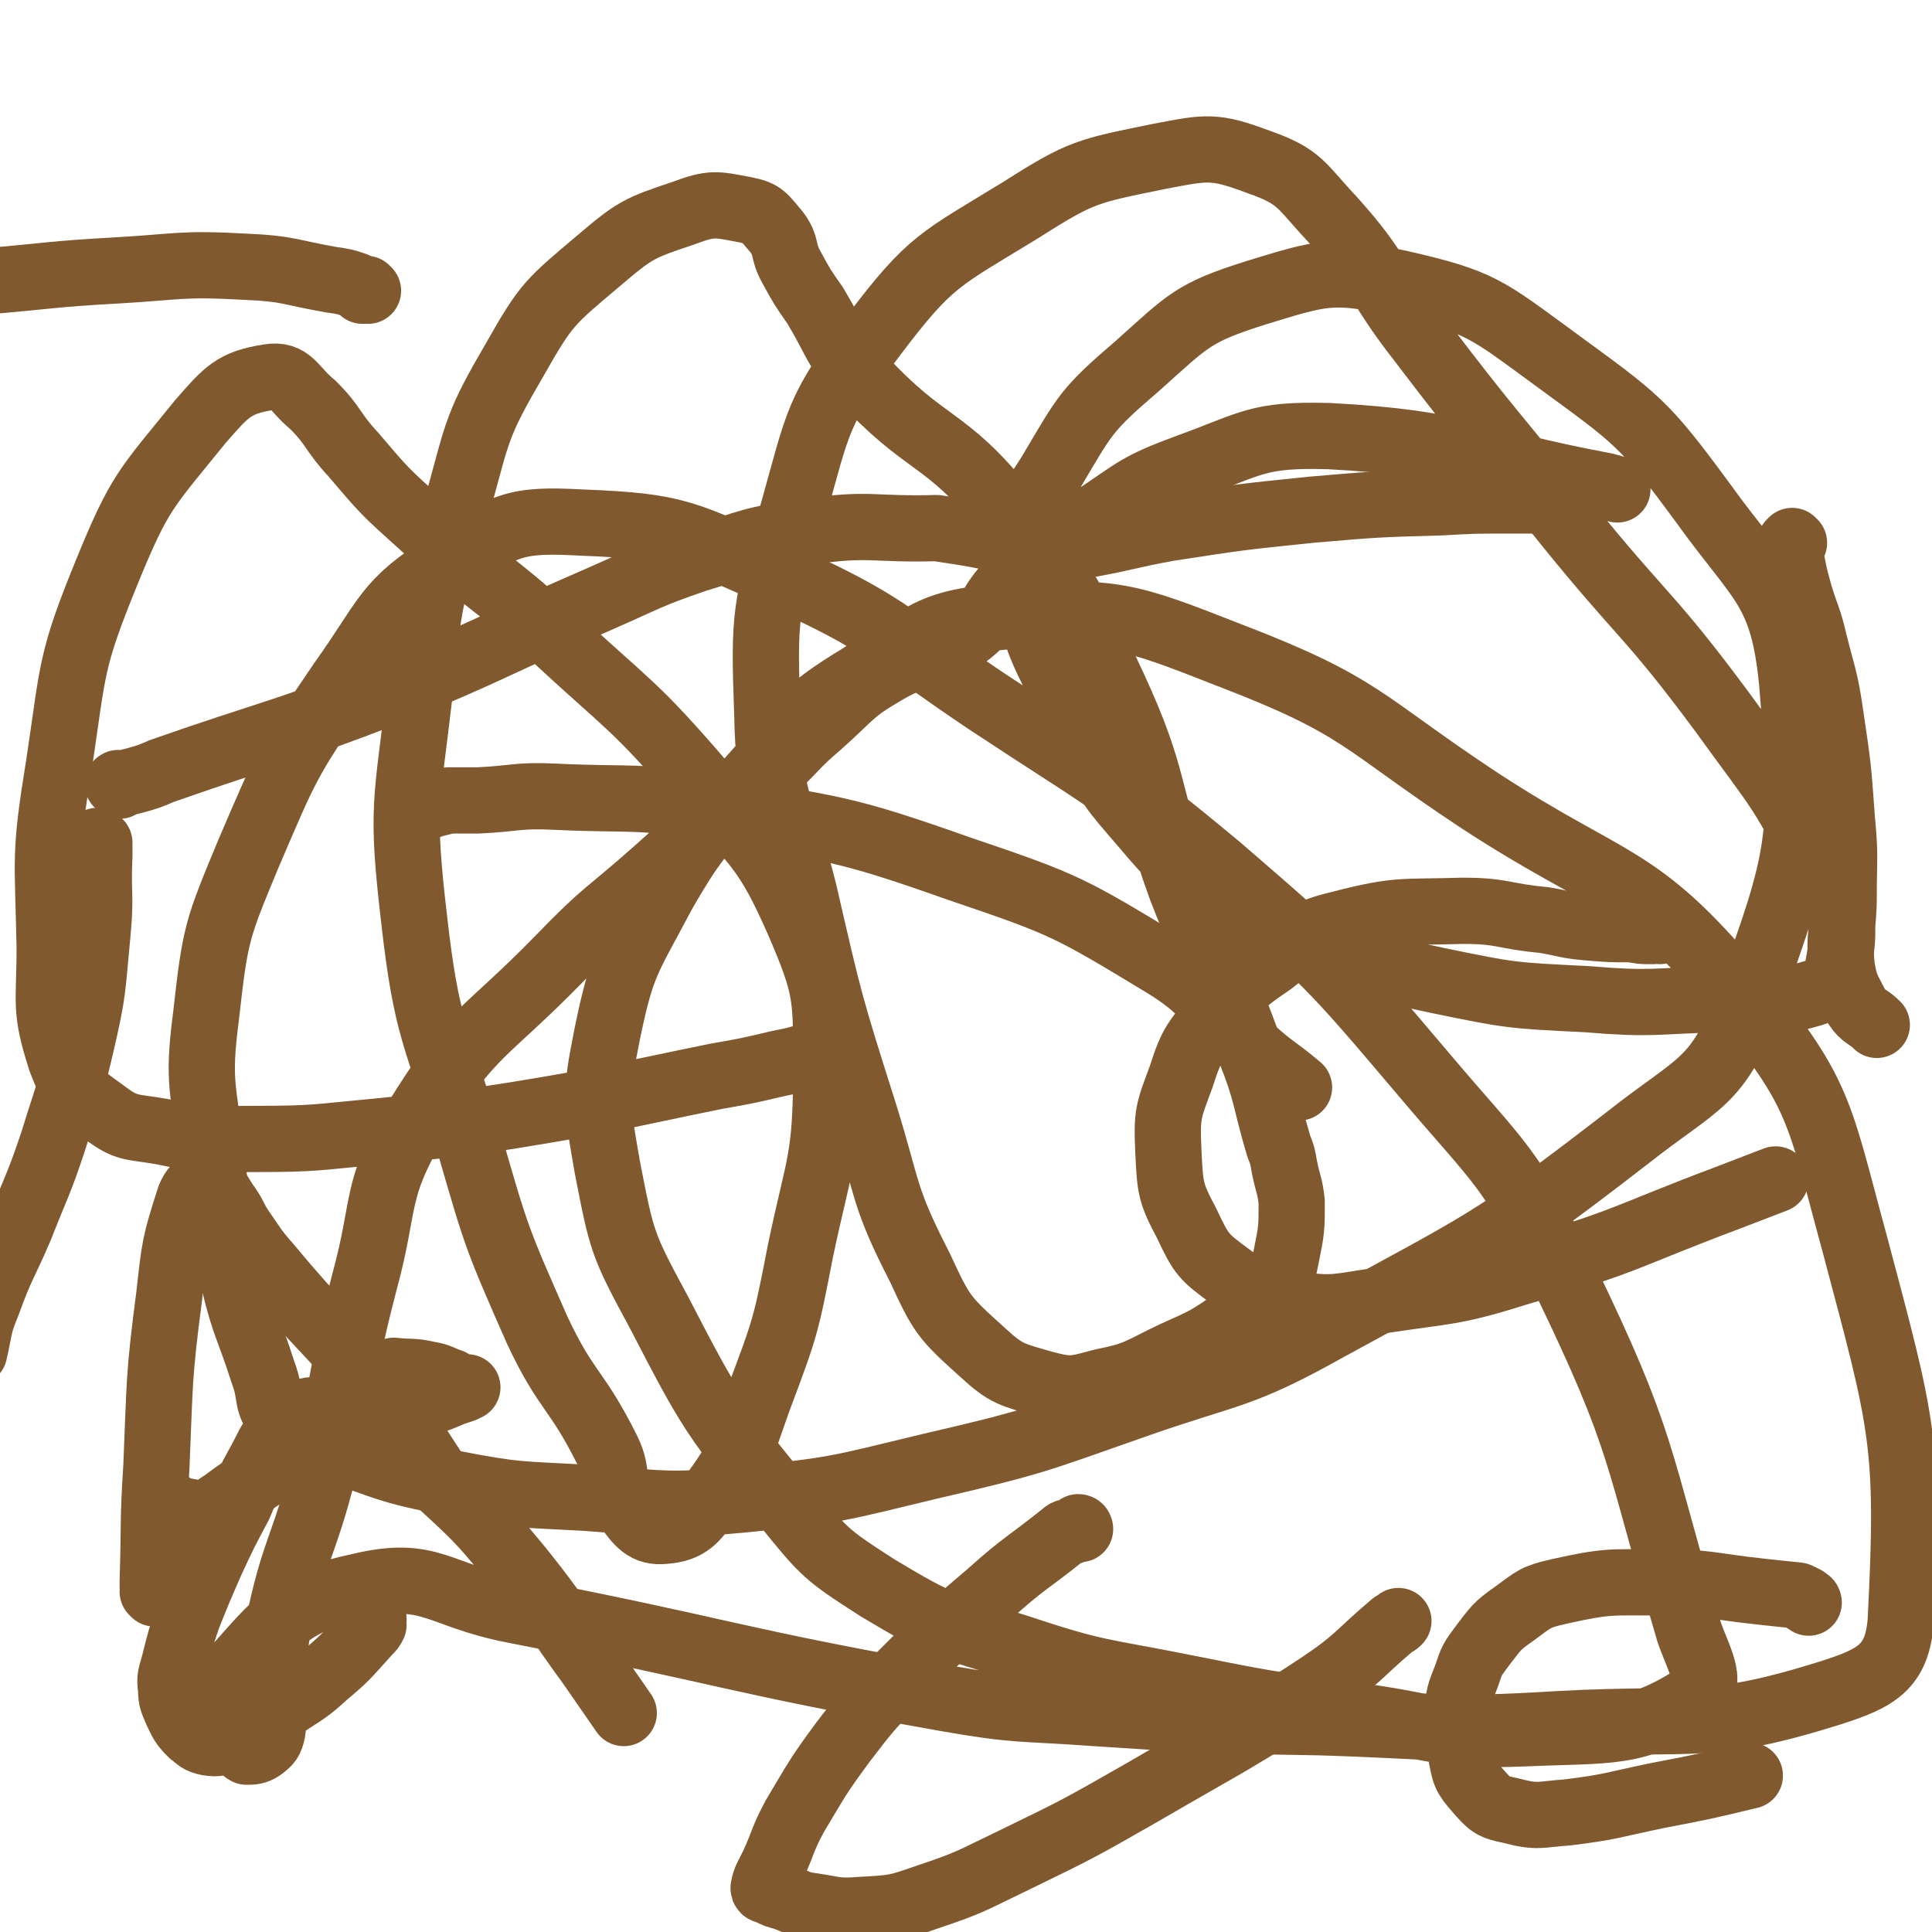 <svg viewBox='0 0 1050 1050' version='1.1' xmlns='http://www.w3.org/2000/svg' xmlns:xlink='http://www.w3.org/1999/xlink'><g fill='none' stroke='#81592F' stroke-width='36' stroke-linecap='round' stroke-linejoin='round'><path d='M983,871c0,0 0,-1 -1,-1 -1,0 -1,0 -1,-1 -1,0 -1,0 -2,-1 -1,0 -1,-1 -3,-1 -10,-1 -10,-1 -19,-2 -28,-3 -28,-5 -55,-5 -27,0 -28,-1 -55,5 -13,3 -13,4 -24,12 -10,7 -10,8 -17,17 -6,8 -6,8 -9,17 -4,10 -4,10 -5,20 0,11 -1,12 2,22 2,11 2,12 9,20 7,8 8,9 18,11 15,4 16,2 31,1 24,-3 24,-4 48,-9 26,-5 26,-5 51,-11 '/><path d='M84,866c0,0 -1,-1 -1,-1 0,0 0,0 0,0 1,-1 0,-1 0,-2 0,-2 0,-2 0,-4 1,-31 0,-31 2,-62 2,-46 1,-47 7,-93 3,-27 3,-28 11,-53 2,-5 4,-7 9,-8 2,-1 3,1 6,4 3,4 3,5 6,9 4,6 3,6 7,12 7,10 7,11 15,20 29,35 31,33 60,68 16,20 15,21 29,42 '/><path d='M587,831c0,0 0,-1 -1,-1 0,0 0,0 0,1 -2,0 -2,0 -3,1 -2,1 -3,0 -5,2 -20,16 -21,15 -40,32 -27,23 -27,23 -52,48 -15,16 -15,16 -28,33 -14,19 -14,20 -26,40 -7,13 -6,14 -12,27 -3,6 -4,7 -5,12 0,2 2,1 3,2 4,2 4,2 8,3 8,3 8,4 16,5 13,2 13,3 26,2 18,-1 19,-1 36,-7 24,-8 24,-9 47,-20 35,-17 35,-17 70,-37 48,-28 49,-27 96,-58 21,-14 20,-16 40,-33 2,-1 2,-1 3,-2 '/><path d='M95,820c0,0 0,-1 -1,-1 0,0 0,0 0,0 -1,-1 -1,-1 -2,-1 0,0 1,0 1,0 0,1 0,1 1,1 5,2 5,2 11,3 4,1 4,1 8,0 4,-1 4,-3 8,-5 8,-6 8,-6 16,-11 10,-7 10,-6 21,-12 10,-6 10,-6 20,-11 9,-5 9,-5 19,-9 9,-3 10,-2 19,-5 9,-3 9,-3 17,-7 6,-2 6,-2 13,-5 3,-1 3,-1 6,-2 1,-1 2,-1 2,-1 0,0 -2,1 -3,0 -3,-1 -3,-1 -6,-3 -6,-2 -6,-3 -12,-4 -9,-2 -9,-1 -19,-2 '/><path d='M203,880c0,0 -1,-1 -1,-1 0,1 1,2 1,4 -1,2 -1,2 -3,4 -11,12 -11,13 -23,23 -11,10 -11,9 -23,17 -8,6 -8,6 -16,11 -7,4 -7,5 -13,7 -6,2 -6,3 -12,2 -5,-1 -5,-2 -9,-5 -5,-5 -5,-6 -8,-12 -2,-5 -3,-6 -3,-12 -1,-7 0,-7 2,-15 3,-12 3,-12 7,-24 6,-15 6,-15 13,-31 7,-15 7,-15 15,-30 5,-12 5,-12 11,-23 5,-9 4,-9 10,-17 5,-5 5,-6 11,-9 6,-3 7,-3 13,-2 13,3 14,3 26,10 21,13 21,13 39,30 23,21 23,22 43,46 20,25 19,26 38,52 9,13 9,13 18,26 '/><path d='M902,506c0,0 -1,-1 -1,-1 -1,0 -1,1 -2,1 -1,0 -1,0 -2,0 -5,0 -5,0 -10,-1 -12,0 -12,0 -24,-1 -12,-1 -12,-2 -24,-4 -22,-2 -22,-5 -44,-5 -33,1 -35,-1 -66,7 -21,5 -21,8 -38,21 -16,11 -17,12 -29,27 -12,16 -14,16 -20,35 -7,19 -8,20 -7,41 1,20 1,22 10,39 8,17 9,18 24,29 15,11 17,12 35,15 22,3 23,1 45,-2 39,-6 40,-4 78,-16 57,-16 56,-19 112,-40 13,-5 13,-5 26,-10 '/><path d='M226,440c0,0 0,-1 -1,-1 0,0 1,1 0,1 0,0 -2,1 -2,1 1,0 2,0 3,0 2,-1 2,-2 4,-2 3,-1 3,-1 6,-2 4,-1 4,-1 8,-2 8,0 8,0 16,0 21,-1 21,-3 42,-2 42,2 43,-1 84,6 68,12 70,10 135,33 59,20 60,21 113,53 27,17 22,23 46,45 12,11 13,10 26,21 '/><path d='M842,272c0,0 -1,0 -1,-1 0,0 0,1 0,1 0,0 -1,0 -2,0 -1,0 -1,0 -2,0 -2,0 -2,0 -4,0 -3,0 -3,0 -5,0 -5,0 -5,0 -10,0 -17,0 -17,0 -35,1 -35,1 -35,1 -70,4 -39,4 -39,4 -78,10 -22,4 -22,5 -44,9 -6,2 -6,3 -13,3 -6,1 -6,0 -11,-1 '/><path d='M200,158c-1,0 -1,0 -1,-1 -1,0 -1,1 -1,1 -1,0 -1,0 -1,0 0,-1 0,-1 -1,-1 -1,-1 -1,-1 -3,-2 -6,-2 -6,-2 -13,-3 -23,-4 -23,-6 -46,-7 -36,-2 -36,0 -71,2 -36,2 -36,3 -72,6 '/><path d='M975,295c0,0 -1,-1 -1,-1 0,0 0,1 -1,1 0,1 0,1 0,2 -1,2 -1,2 0,4 2,11 2,11 5,22 4,13 5,13 8,26 5,20 6,20 9,41 4,27 4,27 6,55 2,21 1,21 1,42 0,19 -3,20 -1,39 2,11 3,11 8,21 4,6 6,5 11,10 '/><path d='M54,458c0,0 -1,-1 -1,-1 0,1 0,2 1,3 0,2 0,3 0,5 -1,21 1,21 -1,42 -3,31 -2,31 -9,61 -6,26 -7,26 -15,52 -8,24 -9,24 -18,47 -9,21 -10,20 -18,42 -5,12 -4,13 -7,26 '/><path d='M65,427c0,-1 -1,-1 -1,-1 0,-1 1,0 2,0 4,-1 4,-1 8,-2 7,-2 7,-2 14,-5 60,-21 61,-19 121,-42 59,-24 58,-26 118,-52 25,-11 25,-12 51,-21 30,-9 30,-11 61,-15 34,-5 35,-1 70,-2 0,0 0,0 0,0 20,3 20,3 39,7 '/><path d='M449,571c-1,-1 -1,-2 -1,-1 -1,0 -1,1 -2,1 -2,1 -2,2 -4,2 -9,3 -9,3 -19,5 -17,4 -17,4 -34,7 -54,11 -54,12 -109,21 -38,6 -38,5 -75,9 -33,3 -33,4 -67,4 -25,0 -26,1 -50,-4 -17,-3 -19,-1 -32,-11 -14,-10 -17,-12 -23,-28 -9,-28 -6,-30 -6,-61 -1,-50 -3,-50 5,-99 8,-53 6,-56 26,-105 18,-44 21,-45 51,-82 14,-16 18,-21 37,-24 12,-2 13,6 24,15 12,12 10,14 22,27 17,20 17,20 37,38 34,31 37,29 71,60 42,39 44,37 81,80 30,35 35,35 53,76 16,37 15,41 15,81 0,49 -4,50 -14,98 -8,41 -8,41 -23,81 -10,28 -9,30 -26,53 -8,12 -12,17 -25,18 -10,1 -14,-4 -21,-14 -9,-12 -3,-16 -10,-30 -17,-34 -22,-31 -38,-65 -22,-50 -22,-50 -37,-102 -18,-60 -23,-60 -30,-122 -7,-60 -4,-62 3,-122 5,-53 6,-53 21,-104 11,-40 10,-42 31,-78 17,-30 19,-31 45,-53 20,-17 22,-18 46,-26 16,-6 18,-5 34,-2 10,2 10,4 17,12 6,8 3,10 8,19 6,11 6,11 13,21 12,20 10,22 25,39 36,39 45,31 78,72 35,43 35,45 59,96 24,52 17,55 37,110 17,44 21,42 37,87 10,25 8,26 16,53 2,5 2,5 3,11 2,10 3,10 4,19 0,15 0,15 -3,30 -2,10 -2,11 -8,19 -7,9 -8,9 -19,15 -16,11 -16,11 -34,19 -19,9 -19,11 -39,15 -15,4 -17,5 -32,1 -17,-5 -20,-5 -33,-17 -21,-19 -22,-20 -34,-46 -20,-39 -17,-41 -30,-83 -19,-60 -19,-60 -33,-121 -12,-48 -19,-48 -20,-97 -2,-55 -1,-57 14,-110 14,-50 13,-55 44,-96 31,-41 36,-41 80,-68 33,-21 36,-21 75,-29 26,-5 30,-6 54,3 23,8 23,13 40,31 27,30 23,34 48,66 38,50 39,49 79,99 42,52 45,49 85,103 31,43 34,43 56,91 10,21 11,26 7,47 -1,11 -7,13 -18,16 -21,6 -23,1 -46,2 -37,1 -37,3 -73,0 -41,-2 -41,-2 -80,-10 -37,-8 -38,-8 -73,-22 -26,-11 -26,-12 -49,-28 -21,-15 -22,-15 -38,-34 -18,-21 -19,-21 -31,-47 -22,-46 -29,-48 -36,-96 -3,-25 3,-28 16,-49 19,-32 19,-34 47,-58 28,-25 30,-29 65,-40 36,-11 41,-13 78,-5 44,10 47,14 84,41 45,33 48,34 81,79 31,43 43,46 48,97 7,84 5,94 -24,173 -16,45 -27,44 -65,74 -75,58 -78,57 -162,103 -50,28 -53,24 -107,43 -54,19 -55,20 -111,33 -50,12 -50,13 -102,18 -42,4 -42,2 -85,-1 -36,-2 -37,-1 -73,-8 -28,-6 -29,-6 -56,-16 -19,-7 -23,-5 -36,-18 -9,-9 -5,-13 -10,-26 -8,-25 -10,-25 -16,-50 -8,-32 -8,-33 -12,-66 -4,-39 -8,-40 -3,-78 5,-45 6,-47 23,-88 21,-49 21,-50 51,-94 25,-35 23,-42 58,-64 30,-21 36,-24 72,-22 53,2 56,6 106,28 60,27 59,32 114,69 65,43 67,41 127,91 59,51 60,52 110,111 43,51 48,50 77,111 44,91 39,95 68,193 6,17 14,28 2,36 -32,20 -45,17 -91,19 -48,2 -48,-4 -96,-10 -45,-6 -45,-6 -90,-15 -45,-9 -46,-7 -91,-22 -39,-12 -40,-11 -75,-32 -28,-18 -29,-19 -50,-45 -39,-48 -40,-49 -69,-105 -20,-37 -20,-38 -28,-79 -6,-35 -7,-37 0,-72 8,-39 11,-40 30,-76 20,-35 23,-34 50,-65 26,-29 24,-33 57,-53 36,-23 38,-30 80,-33 59,-3 65,-1 121,21 73,28 71,36 136,79 72,47 85,39 138,102 48,57 46,66 66,139 26,98 30,108 25,205 -2,25 -13,31 -38,39 -67,21 -73,13 -147,17 -65,4 -65,1 -131,-1 -61,-1 -61,-1 -122,-5 -41,-3 -41,-1 -81,-8 -118,-21 -117,-25 -235,-48 -41,-8 -45,-22 -83,-13 -38,8 -45,19 -70,47 -8,8 0,13 2,25 2,7 2,7 4,14 1,2 0,3 2,4 3,0 5,0 8,-2 4,-3 5,-4 6,-9 4,-27 -2,-29 3,-56 9,-44 14,-43 25,-87 12,-50 9,-51 22,-101 12,-44 5,-49 28,-88 30,-49 37,-46 78,-88 25,-26 26,-24 53,-48 31,-28 32,-27 63,-55 13,-12 12,-13 25,-24 18,-16 17,-18 36,-29 20,-12 25,-6 43,-19 17,-12 12,-18 29,-33 19,-17 19,-17 41,-31 24,-16 24,-18 51,-28 36,-13 38,-18 77,-17 75,4 75,13 150,27 4,1 4,1 7,2 '/></g>
</svg>